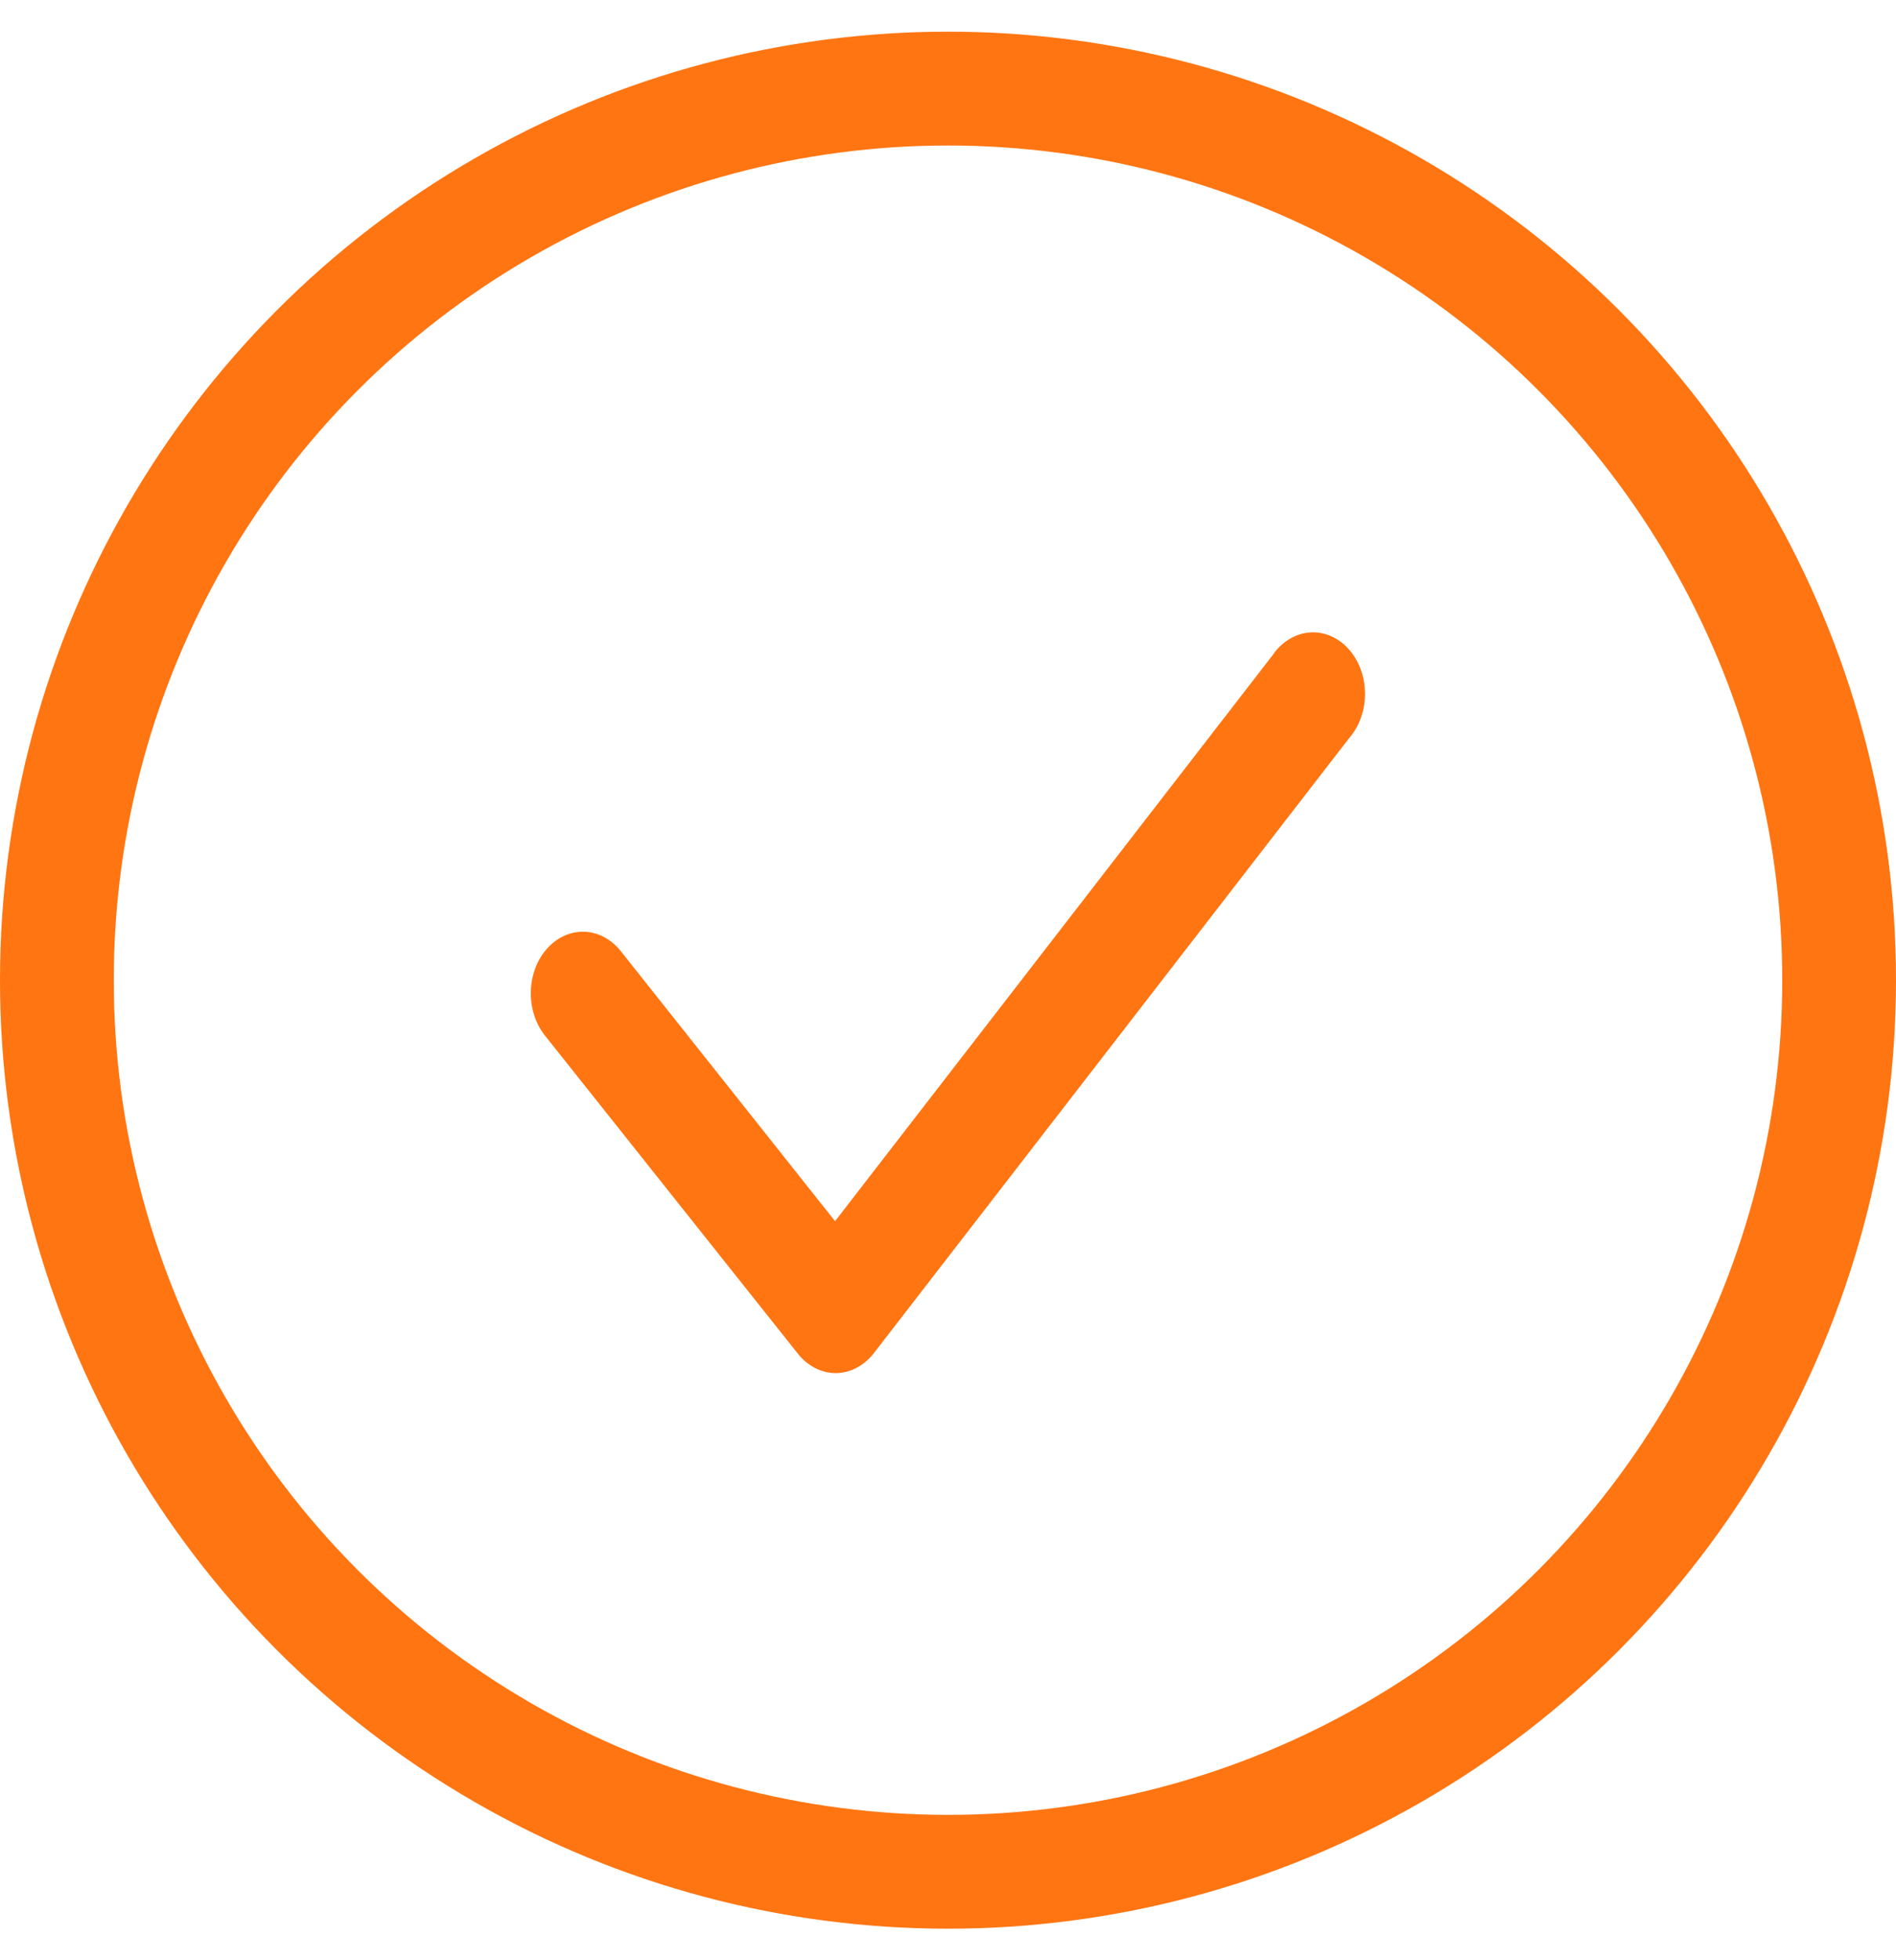 <?xml version="1.0" encoding="UTF-8"?> <svg xmlns="http://www.w3.org/2000/svg" width="30" height="31" viewBox="0 0 30 31" fill="none"><circle cx="15" cy="15.501" r="14.1" stroke="#FF7512" stroke-width="1.8"></circle><path d="M13.222 21.715C13.109 21.714 12.997 21.686 12.894 21.633C12.79 21.579 12.697 21.501 12.621 21.403L8.621 16.375C8.472 16.186 8.392 15.936 8.399 15.678C8.406 15.419 8.499 15.175 8.659 14.998C8.818 14.822 9.03 14.727 9.248 14.735C9.467 14.743 9.673 14.854 9.823 15.042L13.213 19.312L20.134 10.364C20.204 10.26 20.291 10.175 20.391 10.113C20.49 10.051 20.599 10.014 20.71 10.003C20.822 9.993 20.935 10.009 21.041 10.052C21.147 10.095 21.245 10.163 21.328 10.252C21.411 10.341 21.478 10.449 21.524 10.569C21.571 10.69 21.596 10.821 21.598 10.953C21.601 11.086 21.58 11.217 21.537 11.34C21.495 11.463 21.432 11.574 21.352 11.667L13.831 21.394C13.755 21.493 13.662 21.573 13.559 21.628C13.455 21.684 13.343 21.713 13.23 21.715H13.222Z" fill="#FF7512"></path></svg> 
